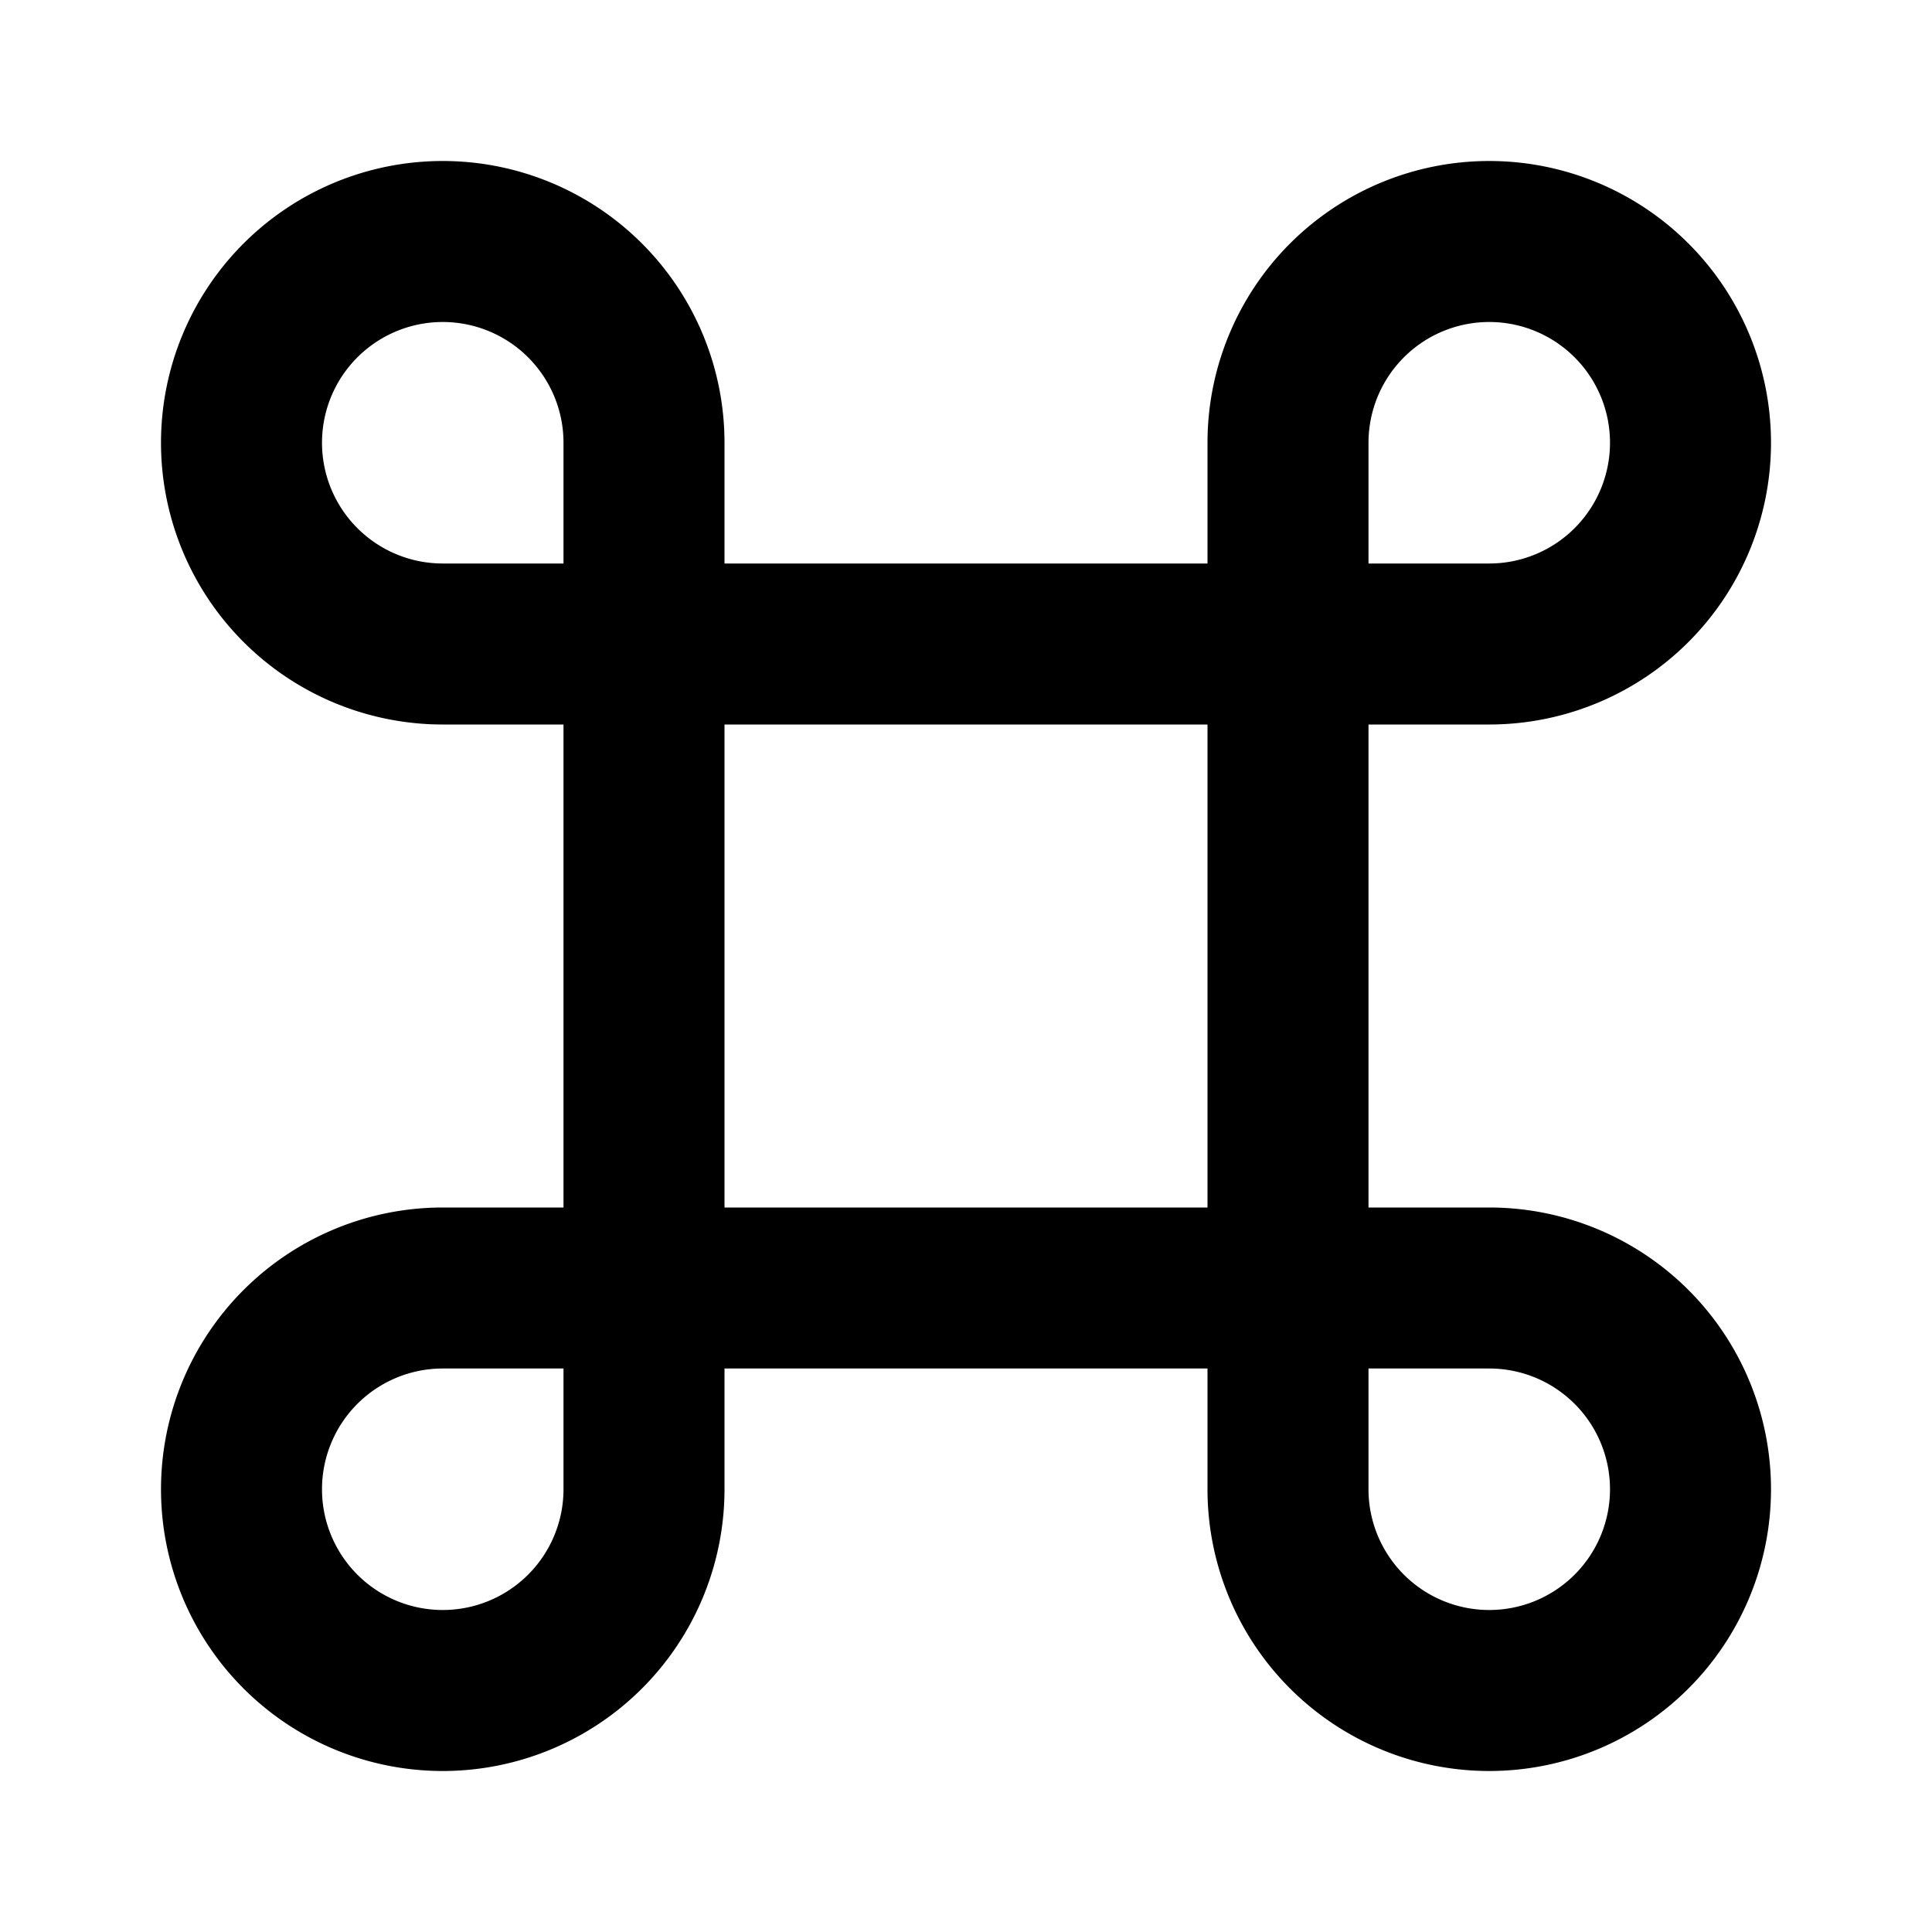 <?xml version="1.0" encoding="utf-8"?><!-- Скачано с сайта svg4.ru / Downloaded from svg4.ru -->
<svg fill="#000000" width="800px" height="800px" viewBox="0 0 24 24" xmlns="http://www.w3.org/2000/svg"><path d="M18.5,9A3.5,3.5,0,1,0,15,5.5V7H9V5.5A3.5,3.5,0,1,0,5.5,9H7v6H5.5A3.5,3.5,0,1,0,9,18.5V17h6v1.5A3.5,3.5,0,1,0,18.5,15H17V9ZM17,5.5A1.5,1.5,0,1,1,18.5,7H17ZM7,18.5A1.5,1.5,0,1,1,5.5,17H7ZM7,7H5.5A1.5,1.5,0,1,1,7,5.5Zm8,8H9V9h6Zm3.5,2A1.5,1.5,0,1,1,17,18.5V17Z"/></svg>